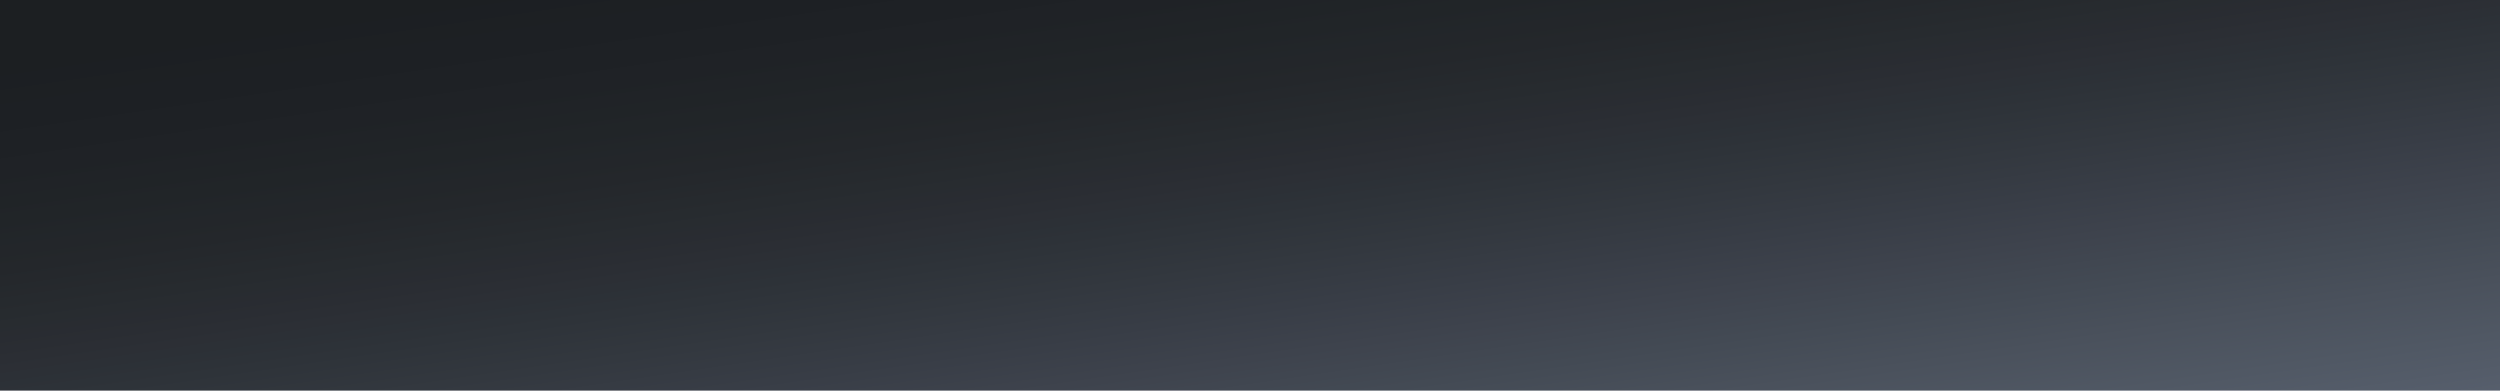<svg width="2560" height="400" viewBox="0 0 2560 400" fill="none" xmlns="http://www.w3.org/2000/svg" xmlns:xlink="http://www.w3.org/1999/xlink">
<rect width="2560" height="400" fill="url(#paint0_linear_12242_858)"/>
<rect width="2560" height="400" fill="url(#pattern0_12242_858)" fill-opacity="0.06" style="mix-blend-mode:luminosity"/>
<defs>
<linearGradient id="paint0_linear_12242_858" x1="0" y1="0" x2="112.649" y2="766.336" gradientUnits="userSpaceOnUse">
<stop stop-color="#1A1D22"/>
<stop offset="0.081" stop-color="#1A1D22"/>
<stop offset="0.155" stop-color="#1B1E24"/>
<stop offset="0.225" stop-color="#1D2026"/>
<stop offset="0.29" stop-color="#1F2328"/>
<stop offset="0.353" stop-color="#22252C"/>
<stop offset="0.412" stop-color="#252930"/>
<stop offset="0.471" stop-color="#292D35"/>
<stop offset="0.529" stop-color="#2D323A"/>
<stop offset="0.588" stop-color="#323740"/>
<stop offset="0.647" stop-color="#373C47"/>
<stop offset="0.71" stop-color="#3D424E"/>
<stop offset="0.775" stop-color="#424955"/>
<stop offset="0.845" stop-color="#49505D"/>
<stop offset="0.919" stop-color="#4F5765"/>
<stop offset="1" stop-color="#565E6E"/>
</linearGradient>
<pattern id="pattern0_12242_858" patternUnits="userSpaceOnUse" patternTransform="matrix(1135.02 0 0 2421.23 0 0)" preserveAspectRatio="none" viewBox="0 0 938.035 2001.02" width="1" height="1">
<use xlink:href="#pattern0_12242_858_inner" transform="translate(-938.035 0)"/>
<g id="pattern0_12242_858_inner">
<path d="M267 685.27C263.02 684.38 259.05 683.44 255.05 682.62C239.88 679.48 224.7 676.38 209.52 673.25C205.74 672.47 201.98 671.61 198.18 670.93C196.97 670.72 196.55 670.17 196.2 669.1C186.95 641.15 177.66 613.22 168.37 585.28C148.48 525.43 128.58 465.58 108.7 405.72C108.44 404.95 108.31 404.14 108.12 403.35L108.08 403.38C131.89 408.28 155.7 413.18 179.5 418.08C185.24 435.31 190.96 452.55 196.71 469.78C198.66 475.61 200.68 481.42 202.67 487.24C204.41 492.67 206.11 498.11 207.91 503.53C227.83 563.51 247.78 623.47 267.7 683.45C267.9 684.04 267.98 684.67 268.12 685.28H266.97L267 685.27Z" fill="#10171F"/>
<path d="M421.84 146.22C423.9 152.14 425.99 158.06 428.01 163.99C433.7 180.75 439.35 197.52 445.01 214.29C445.28 214.85 445.54 215.42 445.81 215.98H445.79C445.92 216.38 446.05 216.76 446.18 217.15C446.31 217.53 446.44 217.91 446.57 218.3C446.7 218.67 446.83 219.06 446.96 219.45C447.09 219.82 447.22 220.21 447.35 220.6V220.58C447.47 220.9 447.59 221.23 447.72 221.55C447.85 221.93 447.98 222.31 448.1 222.7C448.23 223.07 448.36 223.46 448.49 223.85V223.83C448.61 224.22 448.74 224.6 448.87 224.99V224.97C449.01 225.46 449.15 225.96 449.29 226.45C450.68 230.44 452.1 234.42 453.44 238.42C458.3 252.95 463.12 267.49 468.02 282C468.26 282.7 469 283.59 469.65 283.73C483.34 286.62 497.04 289.4 510.74 292.22C520.04 294.13 529.33 296.07 538.63 298C539 298.14 539.37 298.27 539.74 298.41C538.93 299.39 538.16 300.39 537.32 301.34C532.89 306.33 528.42 311.29 523.99 316.28C516.18 325.07 508.38 333.86 500.6 342.67C497.58 346.09 494.63 349.58 491.65 353.03C497.05 369.33 502.46 385.62 507.84 401.92C509.98 408.38 512.06 414.86 514.17 421.34C513.75 421.51 513.29 421.88 512.91 421.81C510.24 421.32 507.59 420.72 504.93 420.18C490.33 417.19 475.73 414.2 461.13 411.23C455.01 409.98 448.88 408.76 442.75 407.52C442.68 407.21 442.64 406.9 442.54 406.6C436.18 387.46 429.82 368.32 423.46 349.18C422.29 345.66 421.11 342.15 419.86 338.4C419.22 339.09 418.78 339.54 418.37 340C408.6 350.98 398.83 361.95 389.08 372.95C383.39 379.37 377.73 385.82 372.06 392.26C371.69 392.39 371.32 392.52 370.95 392.64C370.81 391.92 370.75 391.16 370.52 390.47C363.28 368.66 356.03 346.85 348.78 325.04C348.64 324.61 348.43 324.2 348.19 323.66C332.02 341.86 315.99 359.9 299.78 378.14C294.62 362.62 289.59 347.51 284.58 332.39C282.01 324.63 279.49 316.85 276.94 309.07C277.09 308.73 277.16 308.32 277.4 308.06C280.77 304.27 284.16 300.5 287.55 296.72C291.07 292.8 294.6 288.9 298.09 284.97C302.76 279.71 307.41 274.43 312.06 269.15C315.71 265.02 319.33 260.86 323.02 256.76C323.71 255.99 324.65 255.43 325.47 254.78C333.03 277.54 340.6 300.31 348.23 323.29C348.81 322.79 349.21 322.51 349.53 322.15C353.76 317.41 357.99 312.67 362.21 307.91C371.07 297.93 379.92 287.95 388.77 277.96C391.42 274.96 394.02 271.93 396.65 268.91C396.55 268.37 396.52 267.8 396.35 267.28C393.04 257.28 389.7 247.3 386.39 237.3C382.24 224.78 378.11 212.25 373.97 199.72C374.27 199.25 374.51 198.73 374.87 198.32C378.24 194.53 381.65 190.79 385.01 186.99C391.51 179.64 397.98 172.25 404.48 164.89C409.51 159.19 414.56 153.51 419.64 147.86C420.25 147.18 421.12 146.75 421.87 146.2L421.84 146.22Z" fill="#FEC200"/>
<path d="M276.91 309.08C279.45 316.85 281.98 324.63 284.55 332.4C289.56 347.52 294.59 362.63 299.75 378.15C315.96 359.91 331.99 341.87 348.16 323.67C348.39 324.21 348.6 324.62 348.75 325.05C356.01 346.86 363.26 368.67 370.49 390.48C370.72 391.17 370.78 391.93 370.92 392.65L370.89 392.68C370.51 392.66 370.12 392.69 369.76 392.62C354.08 389.4 338.41 386.15 322.74 382.94C315.28 381.41 307.8 379.94 300.33 378.45C300.23 378.38 300.14 378.32 300.04 378.25C300.01 378.41 299.99 378.57 299.96 378.74C304.82 393.43 309.67 408.13 314.55 422.81C317.27 431 320.05 439.16 322.8 447.34C322.87 447.64 322.92 447.96 323.02 448.25C327.84 462.77 332.64 477.29 337.48 491.8C340.29 500.22 343.14 508.63 345.98 517.04C346.11 517.53 346.21 518.03 346.37 518.5C350.55 531.09 354.72 543.69 358.92 556.27C362.23 566.2 365.57 576.12 368.9 586.04C366.31 585.61 363.69 585.28 361.12 584.75C340.34 580.49 319.57 576.17 298.78 571.94C297.47 571.67 297.06 571.07 296.68 569.95C285.02 534.78 273.33 499.63 261.64 464.47C258.14 453.94 254.63 443.41 251.12 432.87C250.99 432.38 250.89 431.89 250.73 431.41C247.36 421.22 244 411.03 240.6 400.86C236.46 388.47 232.3 376.08 228.15 363.69C228.09 363.55 228.03 363.41 227.96 363.28C227.92 363.1 227.89 362.91 227.83 362.73C220.25 339.9 212.66 317.07 205.08 294.24C205.2 294.2 205.31 294.14 205.43 294.09C205.8 294.2 206.16 294.33 206.53 294.41C225.92 298.39 245.31 302.36 264.69 306.36C268.78 307.2 272.84 308.18 276.91 309.09V309.08ZM319.81 450.93C319.62 450.19 319.47 449.45 319.23 448.73C311.63 425.85 304.02 402.97 296.41 380.08C295.35 376.9 295.19 376.78 291.45 376.72C291.6 377.28 291.73 377.81 291.9 378.33C297.19 394.22 302.48 410.11 307.78 426C310.87 435.27 313.98 444.53 317.09 453.79C317.17 454.09 317.22 454.41 317.32 454.7C323.69 473.86 330.05 493.02 336.42 512.18C337.54 515.55 337.87 515.79 341.45 515.76C341.31 515.26 341.18 514.78 341.02 514.3C336.39 500.39 331.77 486.47 327.12 472.56C324.71 465.34 322.25 458.14 319.81 450.93ZM314.09 457.25C313.96 456.76 313.84 456.27 313.68 455.79C305.2 430.22 296.66 404.67 288.31 379.05C287.41 376.27 286.1 374.92 283.32 374.82C283.27 374.82 283.22 374.89 283.05 375.01C283.18 375.48 283.28 376.02 283.46 376.53C289.5 394.7 295.54 412.88 301.59 431.05C304.83 440.79 308.11 450.52 311.37 460.26C311.43 460.5 311.47 460.75 311.54 460.99C317.09 477.73 322.65 494.47 328.2 511.21C329.04 513.73 330.12 514.34 333.02 513.92C329.65 503.8 326.3 493.68 322.93 483.57C320 474.79 317.03 466.02 314.08 457.25H314.09ZM308.39 463.67C308.25 463.18 308.13 462.69 307.97 462.21C298.48 433.61 289 405 279.51 376.4C278.55 373.51 278.01 373.17 274.62 373.32C274.71 373.63 274.79 373.93 274.88 374.22C282.38 396.8 289.86 419.38 297.38 441.95C300.14 450.26 302.96 458.55 305.75 466.85C305.9 467.4 306.02 467.96 306.2 468.49C310.61 481.8 315.11 495.09 319.36 508.45C320.19 511.07 321.43 512.43 324.12 512.47C324.24 512.47 324.35 512.42 324.59 512.37C324.41 511.77 324.25 511.19 324.06 510.61C322.49 505.85 320.92 501.09 319.33 496.33C315.69 485.44 312.04 474.56 308.39 463.67ZM302.69 470.11C302.55 469.62 302.43 469.13 302.27 468.65C296.05 449.92 289.83 431.19 283.62 412.46C279.34 399.57 275.05 386.69 270.82 373.79C270.41 372.54 269.81 371.86 268.52 371.73C267.78 371.66 267.05 371.49 266.14 371.33C266.37 372.15 266.53 372.81 266.74 373.45C274.81 397.71 282.88 421.97 290.96 446.23C293.97 455.26 297.01 464.28 300.03 473.3C300.18 473.85 300.32 474.4 300.5 474.94C304.08 485.72 307.66 496.5 311.25 507.28C312.27 510.36 312.81 510.71 316.18 510.53C315.95 509.8 315.73 509.07 315.5 508.36C311.23 495.61 306.97 482.86 302.7 470.11H302.69ZM297 476.55C296.88 476.12 296.78 475.69 296.64 475.27C285.3 441.15 273.97 407.03 262.63 372.91C261.65 369.96 261.01 369.57 257.79 369.92C257.88 370.23 257.96 370.53 258.06 370.83C264.79 391.12 271.52 411.4 278.27 431.69C283.57 447.63 288.9 463.57 294.21 479.51C296.99 487.95 299.89 496.35 302.49 504.84C303.3 507.5 304.49 509.04 307.33 509C307.44 509 307.56 508.93 307.82 508.84C304.21 498.07 300.6 487.31 297 476.55ZM288.57 486.1C290.53 492.07 292.49 498.04 294.45 504.01C295.39 506.87 296.08 507.31 299.38 507.04C296.68 499.01 293.99 491.01 291.3 483.01C291.14 482.46 290.98 481.91 290.8 481.37C278.7 444.96 266.56 408.56 254.58 372.11C253.71 369.45 252.58 367.94 249.77 367.92C249.66 367.92 249.55 368 249.35 368.07C249.47 368.48 249.57 368.89 249.71 369.3C258.98 397.23 268.24 425.16 277.52 453.08C281.18 464.09 284.88 475.09 288.57 486.1ZM282.85 492.51C283.82 495.53 285 498.49 285.7 501.57C286.32 504.31 287.81 505.52 290.5 505.51C290.61 505.51 290.72 505.43 290.96 505.33C289.17 500 287.37 494.66 285.58 489.33C285.41 488.79 285.24 488.24 285.06 487.7C271.94 448.22 258.82 408.73 245.7 369.25C244.83 366.64 243.88 366.08 240.96 366.49C241.07 366.86 241.16 367.23 241.28 367.58C251.19 397.43 261.1 427.29 271.03 457.14C274.95 468.94 278.91 480.72 282.85 492.51ZM277.14 498.94C278.24 503.26 278.99 503.92 282.49 503.53C281.61 500.94 280.74 498.36 279.87 495.79C279.75 495.36 279.65 494.93 279.51 494.51C265.48 452.31 251.45 410.1 237.42 367.9C236.41 364.85 236.09 364.65 232.46 364.58C232.61 365.08 232.75 365.56 232.91 366.03C243.71 398.55 254.51 431.06 265.32 463.58C269.24 475.37 273.2 487.15 277.14 498.94Z" fill="#121920"/>
<path d="M276.91 309.08C272.84 308.17 268.78 307.19 264.69 306.35C245.31 302.35 225.92 298.38 206.53 294.4C206.16 294.32 205.8 294.19 205.43 294.08C205.66 293.57 205.78 292.98 206.14 292.58C210.2 287.96 214.3 283.37 218.38 278.78C223.43 273.09 228.47 267.39 233.54 261.72C239.2 255.38 244.91 249.09 250.56 242.74C251.6 241.57 252.45 240.23 253.38 238.97C253.91 238.61 254.55 238.34 254.96 237.87C279.25 210.56 303.52 183.23 327.8 155.91C334.85 147.97 341.91 140.04 348.93 132.09C349.35 131.61 349.53 130.91 349.81 130.32C351.12 130.46 352.46 130.5 353.75 130.76C358.52 131.71 363.26 132.74 368.02 133.72C381 136.39 393.98 139.07 406.97 141.71C411.73 142.68 416.51 143.52 421.28 144.42C421.46 145.03 421.63 145.64 421.81 146.25C421.06 146.8 420.18 147.23 419.58 147.91C414.5 153.56 409.45 159.25 404.42 164.94C397.92 172.3 391.46 179.68 384.95 187.04C381.59 190.84 378.18 194.58 374.81 198.37C374.45 198.78 374.21 199.3 373.91 199.77C373.44 200.16 372.91 200.5 372.51 200.96C357.11 218.28 341.71 235.6 326.33 252.93C325.97 253.34 325.73 253.86 325.43 254.32V254.81C324.59 255.46 323.66 256.02 322.97 256.79C319.28 260.89 315.66 265.05 312.01 269.18C307.36 274.45 302.71 279.74 298.04 285C294.54 288.93 291.01 292.84 287.5 296.75C284.11 300.52 280.72 304.3 277.35 308.09C277.12 308.35 277.04 308.76 276.89 309.1L276.91 309.08ZM311.64 213.52C311.36 213.77 311.06 214.01 310.81 214.29C303.3 222.75 295.79 231.21 288.29 239.66C286.63 241.53 284.97 243.4 283.31 245.27C285.98 246.66 287.77 246.15 289.53 243.94C292.45 240.27 295.73 236.88 298.84 233.35C303.54 228.01 308.23 222.66 312.93 217.32C313.33 216.92 313.76 216.54 314.14 216.12C320.55 208.91 326.96 201.69 333.37 194.47C334.11 193.63 334.85 192.79 335.96 191.53C333.99 191.53 331.83 190.89 331.14 191.63C324.5 198.8 318.1 206.19 311.64 213.52ZM314.33 221.67C306.8 230.09 299.27 238.5 291.67 247C295.31 248.41 295.58 248.32 297.76 245.82C300.44 242.75 303.18 239.74 305.86 236.67C309.13 232.94 312.38 229.19 315.63 225.45C315.91 225.2 316.22 224.97 316.47 224.68C325.39 214.66 334.3 204.63 343.21 194.6C343.49 194.28 343.71 193.92 344.05 193.45C343.34 193.3 342.78 193.26 342.28 193.07C340.72 192.48 339.61 192.82 338.54 194.2C336.95 196.26 335.11 198.12 333.39 200.08C327.04 207.27 320.68 214.47 314.33 221.66V221.67ZM308.95 205.37C308.63 205.67 308.28 205.95 307.99 206.28C299.03 216.35 290.08 226.42 281.13 236.49C279.07 238.81 277.01 241.13 274.93 243.48C277.72 244.84 278.73 244.8 279.98 243.39C286.99 235.5 294 227.63 300.99 219.72C304.1 216.2 307.16 212.63 310.24 209.09C315.54 203.19 320.85 197.29 326.14 191.38C326.51 190.97 326.82 190.51 327.25 189.96C326.08 189.74 325.1 189.5 324.11 189.41C323.63 189.37 322.94 189.47 322.66 189.79C318.06 194.95 313.51 200.16 308.95 205.36V205.37ZM317.03 229.89C311.4 236.14 305.78 242.39 300.08 248.72C302.56 249.66 304.6 249.247 306.2 247.48C307.69 245.83 309.18 244.19 310.64 242.51C313.21 239.55 315.76 236.56 318.32 233.58C318.74 233.2 319.2 232.85 319.57 232.43C329.76 220.97 339.95 209.5 350.13 198.04C350.91 197.16 351.67 196.27 352.49 195.33C349.977 194.477 347.887 194.983 346.22 196.85C342.08 201.51 337.93 206.16 333.8 210.84C328.2 217.18 322.62 223.54 317.03 229.89ZM307.55 200.93C311.28 196.81 315.01 192.69 319.12 188.15C317.04 188.29 315.53 186.59 314.04 188.25C311.4 191.17 308.85 194.16 306.26 197.13C305.98 197.39 305.68 197.63 305.43 197.91C293.89 210.9 282.35 223.89 270.82 236.88C269.37 238.52 267.92 240.17 266.47 241.81C269.17 243.23 270.89 242.58 272.72 240.46C279.56 232.49 286.62 224.72 293.58 216.85C298.26 211.56 302.9 206.24 307.56 200.93H307.55ZM319.74 238.15C316.01 242.22 312.28 246.3 308.55 250.37C308.64 250.62 308.74 250.87 308.83 251.12C310.29 251.02 312.29 251.48 313.11 250.71C315.98 247.97 318.45 244.8 321.07 241.79C321.48 241.39 321.91 241.02 322.28 240.6C334.87 226.44 347.46 212.28 360.03 198.11C360.33 197.77 360.55 197.35 360.9 196.85C360.21 196.76 359.73 196.8 359.35 196.62C357.53 195.82 356.42 196.54 355.17 197.96C345.65 208.81 336.02 219.56 326.44 230.36C324.17 232.92 321.98 235.55 319.75 238.15H319.74ZM303.56 189C303.11 189.45 302.63 189.87 302.21 190.34C290.45 203.55 278.69 216.77 266.94 229.99C263.99 233.31 261.06 236.64 258.09 240C261.03 241.5 261.78 241.39 263.6 239.35C272.22 229.65 280.86 219.96 289.48 210.25C294.63 204.45 299.74 198.61 304.86 192.78C306.7 190.75 308.55 188.72 310.25 186.84C306.95 184.69 305.08 186.41 303.55 188.99L303.56 189ZM323.73 249.83C324.16 249.47 324.63 249.15 325 248.74C336.07 236.3 347.13 223.84 358.19 211.39C361.9 207.22 365.6 203.03 369.34 198.81C366.813 197.937 364.747 198.41 363.14 200.23C353.22 211.4 343.28 222.56 333.38 233.74C329.72 237.88 326.11 242.06 322.48 246.23C320.64 248.2 318.79 250.16 316.95 252.13C317.01 252.35 317.07 252.58 317.12 252.8C318.55 252.8 320.13 253.18 321.36 252.68C322.37 252.27 322.95 250.82 323.72 249.83H323.73Z" fill="#FDCE33"/>
<path d="M253.39 238.95C252.45 240.21 251.61 241.55 250.57 242.72C244.92 249.07 239.21 255.37 233.55 261.7C228.48 267.37 223.44 273.07 218.39 278.76C214.3 283.36 210.21 287.95 206.15 292.56C205.8 292.96 205.68 293.56 205.44 294.06C205.33 294.12 205.21 294.17 205.09 294.21C204.81 294.46 204.5 294.68 204.26 294.96C193.33 307.26 182.4 319.55 171.49 331.86C166.53 337.46 161.61 343.11 156.67 348.73C155.58 349.87 154.46 350.98 153.41 352.15C148.95 357.11 144.51 362.08 140.08 367.07C133.29 374.71 126.5 382.36 119.74 390.03C115.84 394.45 111.98 398.92 108.11 403.36L108.15 403.33L107.96 403.35L107.8 403.25C102.37 386.87 96.93 370.49 91.51 354.1C89.37 347.62 87.29 341.12 85.18 334.63C85.37 334.12 85.44 333.49 85.78 333.1C89.26 329.17 92.8 325.29 96.31 321.37C99.52 317.79 102.72 314.2 105.91 310.6C110.43 305.48 114.91 300.32 119.44 295.21C123.01 291.19 126.67 287.24 130.23 283.21C131.34 281.96 132.27 280.55 133.29 279.21L133.37 279.14C133.74 278.81 134.15 278.51 134.47 278.14C146.81 264.27 159.14 250.41 171.46 236.52C174.95 232.58 178.37 228.58 181.83 224.61C182.13 224.4 182.48 224.24 182.71 223.98C185.08 221.35 187.43 218.69 189.8 216.06C193.26 212.2 196.75 208.35 200.2 204.47C205.08 198.99 209.94 193.49 214.8 187.99C217.27 185.19 219.67 182.33 222.17 179.56C224.96 176.46 227.83 173.43 230.67 170.37C236.55 188.03 242.44 205.69 248.32 223.35C250.04 228.53 251.72 233.73 253.42 238.92L253.39 238.95ZM171.48 287.17C171.07 287.57 170.64 287.95 170.27 288.37C162.74 296.84 155.22 305.31 147.7 313.79C145.4 316.39 145.41 316.41 147.33 320.26C147.78 319.56 148.05 318.98 148.45 318.52C151.69 314.84 154.96 311.2 158.21 307.52C163.94 301.04 169.65 294.54 175.36 288.05C175.85 287.56 176.36 287.09 176.82 286.57C182.39 280.3 187.95 274.03 193.52 267.76C195.75 265.25 195.79 264.77 193.92 261.75C192.3 263.57 190.69 265.36 189.1 267.16C183.22 273.83 177.35 280.5 171.47 287.16L171.48 287.17ZM167 286.25C167.49 285.75 168 285.28 168.47 284.76C176 276.3 183.53 267.83 191.05 259.36C192.97 257.2 193 256.19 191.17 253.64C188.03 257.17 184.9 260.68 181.78 264.21C175.55 271.26 169.32 278.33 163.1 285.39C162.66 285.84 162.2 286.28 161.78 286.75C156.21 293.01 150.64 299.28 145.07 305.53C143.497 307.29 143.273 309.35 144.4 311.71C144.78 311.35 145.15 311.04 145.47 310.68C148.55 307.22 151.64 303.76 154.7 300.28C158.81 295.61 162.9 290.93 167 286.26V286.25ZM179.93 288.87C179.49 289.32 179.02 289.76 178.6 290.23C169.22 300.77 159.86 311.32 150.48 321.86C148.08 324.56 148.06 324.55 150.06 328.45C150.36 327.9 150.5 327.46 150.78 327.14C157.9 319.1 165.05 311.08 172.16 303.04C176.07 298.62 179.94 294.16 183.83 289.72C187.79 285.33 191.62 280.81 195.76 276.59C197.74 274.57 198.5 272.71 197.06 270.19C197.01 270.1 196.89 270.05 196.62 269.85C191.06 276.18 185.49 282.52 179.92 288.87H179.93ZM154.64 283.72C150.6 288.21 146.68 292.8 142.48 297.13C140.63 299.04 139.99 300.75 141.34 303.07C141.42 303.21 141.5 303.35 141.72 303.72C147.39 297.27 152.95 290.94 158.52 284.6C158.92 284.2 159.35 283.82 159.73 283.39C169.24 272.69 178.74 261.99 188.24 251.29C190.32 248.95 190.35 248.54 188.49 245.36C188.09 245.84 187.75 246.29 187.38 246.71C180.62 254.32 173.85 261.92 167.1 269.54C162.93 274.25 158.8 279 154.65 283.73L154.64 283.72ZM146.25 281.9C143.95 284.43 141.65 286.96 139.36 289.5C137.27 291.82 137.24 292.52 139.16 295.41C142.85 291.17 146.5 286.98 150.16 282.78C150.82 282.1 151.5 281.43 152.13 280.72C163.24 268.23 174.34 255.73 185.44 243.23C187.65 240.74 187.67 240.46 185.85 237.26C185.45 237.69 185.04 238.09 184.67 238.51C178.63 245.3 172.58 252.09 166.56 258.89C159.78 266.55 153.02 274.23 146.26 281.89L146.25 281.9ZM188.33 290.63C188.01 290.94 187.67 291.22 187.38 291.55C175.89 304.48 164.4 317.41 152.92 330.35C150.79 332.75 150.79 333.02 152.61 336.17C153.06 335.7 153.51 335.26 153.93 334.79C162.47 325.19 171.01 315.59 179.52 305.98C183.78 301.18 187.99 296.34 192.22 291.51C194.94 288.51 197.68 285.52 200.37 282.48C200.63 282.18 200.75 281.58 200.66 281.18C200.41 280.13 200 279.12 199.55 277.8C195.66 282.25 192 286.44 188.34 290.63H188.33ZM137.78 280.26C134.53 283.29 134.44 283.67 136.34 287.33C138.15 285.23 139.91 283.18 141.67 281.14C142.03 280.78 142.41 280.44 142.74 280.07C156.13 265.01 169.51 249.94 182.89 234.87C184.85 232.66 184.88 231.78 183.05 229.18C182.57 229.71 182.1 230.21 181.64 230.73C170.91 242.8 160.18 254.86 149.47 266.95C145.55 271.37 141.68 275.83 137.78 280.27V280.26ZM200.66 293.26C203.89 290.19 204 289.66 202.07 286.16C200.27 288.26 198.5 290.32 196.73 292.38C195.86 293.3 194.96 294.21 194.12 295.16C181.28 309.6 168.45 324.06 155.61 338.5C153.53 340.84 153.48 341.54 155.37 344.36C163.87 334.8 172.36 325.26 180.84 315.7C187.46 308.23 194.06 300.75 200.66 293.27V293.26Z" fill="#FDC201"/>
<path d="M345.99 517.03C343.16 508.62 340.3 500.21 337.49 491.79C332.65 477.28 327.85 462.76 323.03 448.24C322.93 447.94 322.88 447.63 322.81 447.33C323.22 446.93 323.65 446.56 324.03 446.13C332.23 436.91 340.44 427.69 348.62 418.46C356.13 409.99 363.61 401.49 371.11 393.01C371.42 393.01 371.74 393.01 372.05 393C372.48 393.12 372.9 393.27 373.33 393.36C387.57 396.29 401.8 399.23 416.04 402.14C424.93 403.96 433.83 405.73 442.72 407.52C448.85 408.75 454.98 409.98 461.1 411.23C475.7 414.21 490.3 417.2 504.9 420.18C507.56 420.72 510.21 421.32 512.88 421.81C513.26 421.88 513.71 421.51 514.14 421.34C514.31 421.71 514.47 422.09 514.64 422.46C514.64 422.69 514.65 422.91 514.66 423.14C514 423.6 513.22 423.96 512.7 424.54C509.21 428.47 505.78 432.45 502.31 436.39C497.32 442.04 492.32 447.67 487.3 453.3C480.22 461.24 473.14 469.17 466.05 477.11C464.81 476.84 463.58 476.55 462.33 476.3C443.4 472.4 424.47 468.49 405.54 464.62C401.89 463.87 398.21 463.26 394.54 462.59C394.07 463.01 393.54 463.38 393.12 463.85C390.12 467.2 387.16 470.59 384.16 473.94C379.51 479.13 374.82 484.29 370.18 489.49C364.19 496.2 358.23 502.93 352.27 509.68C350.14 512.1 348.08 514.58 345.98 517.03H345.99Z" fill="#FECE33"/>
<path d="M421.31 144.39C416.54 143.49 411.75 142.64 407 141.68C394.01 139.04 381.03 136.36 368.05 133.69C363.29 132.71 358.54 131.68 353.78 130.73C352.49 130.47 351.15 130.43 349.84 130.29C346.24 119.78 342.63 109.28 339.05 98.76C328.09 66.54 317.15 34.31 306.21 2.08C306.15 1.9 306.1 1.72 305.96 1.24C309.35 1.92 312.58 2.56 315.8 3.22C332.79 6.72 349.78 10.23 366.77 13.72C370.06 14.4 373.34 15.07 376.64 15.67C377.85 15.89 378.22 16.65 378.57 17.68C388.24 46.38 397.95 75.07 407.64 103.77C412.21 117.3 416.76 130.84 421.32 144.38L421.31 144.39Z" fill="#FEC200"/>
<path d="M445.47 214.18C452.46 206.26 459.44 198.34 466.46 190.44C475.25 180.54 484.07 170.67 492.83 160.75C493.68 159.78 494.41 159.63 495.62 159.88C518.26 164.57 540.91 169.2 563.56 173.86C564.27 174.01 564.93 174.36 565.62 174.61C561.94 178.63 558.22 182.61 554.6 186.69C548.07 194.03 541.63 201.44 535.11 208.79C530.48 214.01 525.76 219.15 521.13 224.36C519.75 225.91 518.51 227.6 517.2 229.22C516.36 228.96 515.54 228.64 514.68 228.46C491.71 223.73 468.73 219.01 445.76 214.28C445.67 214.23 445.57 214.2 445.47 214.19V214.18Z" fill="#FECE33"/>
<path d="M133.27 279.24C132.26 280.58 131.32 281.98 130.21 283.24C126.65 287.27 122.99 291.22 119.42 295.24C114.89 300.35 110.41 305.51 105.89 310.63C102.71 314.24 99.5 317.82 96.29 321.4C92.78 325.31 89.25 329.2 85.76 333.13C85.42 333.51 85.35 334.14 85.16 334.66C84.4 334.3 83.68 333.76 82.88 333.59C59.74 328.81 36.59 324.07 13.44 319.33C16.26 316.06 19.04 312.77 21.9 309.54C34.82 294.97 47.76 280.42 60.67 265.84C61.49 264.92 62.21 264.67 63.46 264.93C86.59 269.73 109.74 274.47 132.88 279.22C133 279.25 133.13 279.24 133.26 279.25L133.27 279.24Z" fill="#FECE33"/>
<path d="M230.64 170.4C227.8 173.46 224.93 176.49 222.14 179.59C219.64 182.36 217.24 185.22 214.77 188.02C209.92 193.52 205.05 199.02 200.17 204.5C196.72 208.38 193.23 212.22 189.77 216.09C187.4 218.73 185.05 221.38 182.68 224.01C182.44 224.27 182.09 224.43 181.8 224.64C176.77 223.61 171.73 222.58 166.7 221.54C148 217.68 129.29 213.82 110.59 209.96C114.52 205.46 118.41 200.93 122.37 196.46C134.19 183.12 146.04 169.82 157.84 156.47C158.63 155.58 159.37 155.34 160.49 155.58C183.32 160.29 206.15 164.98 228.98 169.69C229.56 169.81 230.09 170.16 230.64 170.4Z" fill="#FECE33"/>
<path d="M13.44 319.32C36.59 324.07 59.74 328.81 82.88 333.58C83.68 333.75 84.4 334.28 85.16 334.65C87.27 341.14 89.35 347.64 91.49 354.12C96.91 370.51 102.35 386.89 107.78 403.27C99.14 401.52 90.49 399.8 81.86 398.03C67.12 395.01 52.39 391.97 37.67 388.89C37.03 388.75 36.17 388.13 35.98 387.54C28.42 365 20.93 342.45 13.44 319.89C13.38 319.72 13.44 319.52 13.44 319.33V319.32Z" fill="#11181F"/>
<path d="M228.16 363.68C232.31 376.07 236.48 388.45 240.61 400.85C244.01 411.03 247.37 421.22 250.74 431.4C250.9 431.88 251 432.37 251.13 432.86C235.43 450.54 219.74 468.22 204.04 485.89C203.62 486.36 203.15 486.78 202.7 487.23C200.71 481.41 198.69 475.6 196.74 469.77C190.99 452.54 185.26 435.31 179.53 418.07C180.19 417.38 180.89 416.72 181.52 416.01C188.4 408.27 195.27 400.52 202.14 392.77C206.65 387.68 211.12 382.56 215.65 377.49C219.79 372.85 224 368.27 228.18 363.67L228.16 363.68Z" fill="#FEC201"/>
<path d="M345.99 517.03C348.08 514.58 350.14 512.1 352.28 509.68C358.23 502.94 364.2 496.21 370.19 489.49C374.83 484.29 379.52 479.13 384.17 473.94C387.17 470.59 390.13 467.21 393.13 463.85C393.55 463.38 394.07 463.01 394.55 462.59C402.2 485.61 409.84 508.63 417.49 531.65C401.97 549.11 386.45 566.58 370.92 584.03C370.3 584.73 369.59 585.36 368.92 586.03C365.59 576.11 362.25 566.19 358.94 556.26C354.74 543.67 350.57 531.08 346.39 518.49C346.23 518.01 346.13 517.51 346 517.03H345.99Z" fill="#FEC200"/>
<path d="M611.76 313.5C616.65 328.14 621.54 342.77 626.42 357.41C629.01 365.18 631.55 372.97 634.17 380.73C634.56 381.88 634.52 382.7 633.67 383.65C618.18 401.04 602.71 418.46 587.24 435.86C586.91 436.23 586.49 436.53 586.11 436.86C581.35 422.54 576.57 408.22 571.82 393.89C568.99 385.35 566.2 376.79 563.4 368.24C564.3 366.98 565.19 365.71 566.09 364.45C567.01 363.29 567.93 362.13 568.85 360.97C569.72 359.94 570.59 358.92 571.46 357.89C572.49 356.75 573.52 355.62 574.56 354.48C575.44 353.46 576.31 352.44 577.19 351.42C578.22 350.28 579.24 349.13 580.27 347.99C581.15 346.98 582.03 345.97 582.91 344.96C583.95 343.93 585 342.9 586.04 341.88C586.91 340.75 587.77 339.62 588.64 338.49C589.65 337.34 590.65 336.19 591.66 335.03C592.57 334.12 593.48 333.2 594.39 332.29C595.42 331.16 596.45 330.02 597.47 328.89C598.35 327.87 599.23 326.84 600.11 325.82C601.13 324.68 602.16 323.54 603.18 322.4C604.06 321.39 604.95 320.37 605.83 319.36C606.85 318.21 607.86 317.07 608.88 315.92C609.84 315.12 610.8 314.32 611.77 313.52L611.76 313.5Z" fill="#FEC201"/>
<path d="M563.4 368.24C566.21 376.79 568.99 385.35 571.82 393.89C576.57 408.22 581.34 422.54 586.11 436.86C582.01 436.09 577.89 435.39 573.8 434.55C554.33 430.56 534.87 426.53 515.4 422.52C515.15 422.47 514.89 422.48 514.64 422.47C514.48 422.1 514.31 421.72 514.14 421.35C512.03 414.88 509.95 408.4 507.81 401.93C502.42 385.63 497.02 369.34 491.62 353.04C507.34 356.26 523.06 359.48 538.79 362.69C546.81 364.33 554.83 365.93 562.85 367.55C563.03 367.78 563.21 368.01 563.39 368.24H563.4Z" fill="#10171F"/>
<path d="M466.05 477.12C473.13 469.19 480.22 461.26 487.3 453.31C492.31 447.68 497.32 442.05 502.31 436.4C505.79 432.46 509.21 428.47 512.7 424.55C513.22 423.96 514 423.61 514.66 423.15C516.61 428.85 518.61 434.53 520.51 440.25C526.02 456.75 531.48 473.27 537.02 489.77C537.51 491.24 537.28 492.18 536.27 493.31C521.02 510.4 505.82 527.54 490.6 544.66C490.11 545.22 489.52 545.69 488.97 546.2C481.33 523.18 473.69 500.15 466.05 477.13V477.12Z" fill="#FEC201"/>
<path d="M466.05 477.12C473.69 500.14 481.33 523.17 488.97 546.19C484.8 545.4 480.62 544.66 476.46 543.81C457.36 539.9 438.26 535.97 419.16 532.04C418.6 531.92 418.05 531.78 417.49 531.65C409.84 508.63 402.2 485.61 394.55 462.59C398.22 463.26 401.9 463.87 405.55 464.62C424.49 468.49 443.41 472.4 462.34 476.3C463.58 476.56 464.82 476.84 466.06 477.11L466.05 477.12Z" fill="#10171F"/>
<path d="M517.2 229.21C518.5 227.59 519.74 225.9 521.13 224.35C525.77 219.14 530.48 214 535.11 208.78C541.63 201.43 548.08 194.02 554.6 186.68C558.22 182.61 561.94 178.63 565.62 174.6C571.51 192.28 577.41 209.95 583.28 227.64C585.1 233.11 586.83 238.6 588.6 244.08C587.71 245.11 586.82 246.14 585.93 247.17C584.92 248.3 583.91 249.43 582.9 250.56C582 251.58 581.11 252.6 580.21 253.63C579.21 254.77 578.21 255.91 577.22 257.04C576.31 258.05 575.41 259.06 574.5 260.07C573.47 261.1 572.44 262.14 571.41 263.17C570.51 264.22 569.61 265.27 568.72 266.33C567.72 267.44 566.71 268.55 565.71 269.66C564.81 270.7 563.91 271.74 563 272.78C561.98 273.9 560.96 275.03 559.94 276.15C559.05 277.18 558.17 278.21 557.28 279.24C556.27 280.37 555.25 281.51 554.24 282.64C553.35 283.66 552.45 284.68 551.56 285.69C550.6 286.71 549.64 287.74 548.68 288.76C547.73 289.89 546.78 291.02 545.83 292.15C544.83 293.18 543.83 294.21 542.83 295.24C541.82 296.01 540.82 296.77 539.81 297.54C535.06 283.26 530.29 268.98 525.55 254.7C522.73 246.21 519.96 237.7 517.17 229.2L517.2 229.21Z" fill="#FEC201"/>
<path d="M110.58 209.96C129.28 213.82 147.99 217.68 166.69 221.54C171.72 222.58 176.76 223.61 181.79 224.64C178.34 228.61 174.92 232.62 171.43 236.55C159.12 250.44 146.78 264.3 134.44 278.17C134.11 278.54 133.71 278.84 133.34 279.17C125.9 256.76 118.47 234.35 111.04 211.93C110.83 211.29 110.73 210.61 110.58 209.95V209.96Z" fill="#11181F"/>
<path d="M585.93 247.17C586.82 246.14 587.71 245.11 588.6 244.08C590.59 249.89 592.61 255.68 594.55 261.5C600.16 278.34 605.74 295.19 611.33 312.04C611.49 312.52 611.62 313.01 611.76 313.5C610.8 314.3 609.84 315.1 608.87 315.9C608.35 314.61 607.82 313.32 607.3 312.03C602.66 298 598.02 283.97 593.39 269.94C590.89 262.35 588.42 254.76 585.93 247.17Z" fill="#E8B105"/>
<path d="M445.81 215.99C445.54 215.43 445.28 214.86 445.01 214.3C445.17 214.26 445.32 214.22 445.48 214.19C445.58 214.21 445.68 214.24 445.77 214.28C445.78 214.85 445.8 215.42 445.81 215.99Z" fill="#F2DD72"/>
<path d="M228.16 363.68C223.98 368.29 219.78 372.87 215.63 377.5C211.1 382.57 206.63 387.69 202.12 392.78C195.25 400.53 188.38 408.28 181.5 416.02C180.87 416.73 180.17 417.39 179.51 418.08C155.7 413.18 131.89 408.28 108.09 403.38C111.97 398.93 115.82 394.47 119.72 390.05C126.48 382.38 133.27 374.74 140.06 367.09C144.49 362.1 148.94 357.13 153.39 352.17C154.44 351 155.56 349.89 156.65 348.75C157.14 348.87 157.63 349 158.13 349.1C176.44 352.85 194.74 356.61 213.05 360.35C218.01 361.36 222.99 362.3 227.96 363.27C228.02 363.41 228.08 363.55 228.15 363.68H228.16Z" fill="#F2DD72"/>
<path d="M445.81 215.99C445.8 215.42 445.78 214.85 445.77 214.28C468.74 219 491.72 223.72 514.69 228.46C515.55 228.64 516.37 228.96 517.21 229.22C520 237.72 522.77 246.23 525.59 254.72C530.33 269.01 535.09 283.28 539.85 297.56C539.44 297.71 539.02 297.86 538.61 298.01C529.31 296.08 520.02 294.14 510.72 292.23C497.02 289.41 483.31 286.63 469.63 283.74C468.98 283.6 468.24 282.71 468 282.01C463.1 267.5 458.28 252.96 453.42 238.43C452.08 234.43 450.65 230.45 449.27 226.46C449.13 225.97 448.99 225.47 448.84 224.98V225C448.72 224.61 448.59 224.23 448.46 223.84V223.86C448.34 223.47 448.21 223.09 448.08 222.7C447.95 222.33 447.82 221.94 447.7 221.55V221.56C447.58 221.24 447.45 220.91 447.33 220.59V220.61C447.2 220.22 447.07 219.84 446.94 219.45V219.46C446.81 219.07 446.68 218.69 446.55 218.3V218.31C446.42 217.92 446.29 217.54 446.16 217.15V217.16C446.03 216.77 445.9 216.39 445.77 216H445.79L445.81 215.99Z" fill="#10171F"/>
<path d="M325.45 254.29C325.75 253.82 325.99 253.3 326.35 252.9C341.73 235.57 357.13 218.24 372.53 200.93C372.93 200.48 373.46 200.14 373.93 199.74C378.07 212.27 382.2 224.8 386.35 237.32C389.66 247.32 393 257.3 396.31 267.3C396.48 267.82 396.52 268.38 396.61 268.93C396.24 268.82 395.88 268.69 395.51 268.61C381.62 265.76 367.74 262.92 353.85 260.08C344.38 258.15 334.92 256.23 325.45 254.3V254.29Z" fill="#11181F"/>
<path d="M442.72 407.52C433.83 405.73 424.93 403.95 416.04 402.14C401.8 399.23 387.56 396.29 373.33 393.36C372.9 393.27 372.47 393.12 372.05 393C372.05 392.76 372.05 392.51 372.04 392.27C377.71 385.83 383.37 379.38 389.06 372.96C398.81 361.97 408.58 350.99 418.35 340.01C418.76 339.54 419.2 339.1 419.84 338.41C421.09 342.16 422.27 345.67 423.44 349.19C429.8 368.33 436.16 387.47 442.52 406.61C442.62 406.91 442.66 407.22 442.73 407.53L442.72 407.52Z" fill="#11181F"/>
<path d="M562.85 367.55C554.83 365.93 546.8 364.33 538.79 362.69C523.07 359.48 507.34 356.26 491.62 353.04C494.6 349.58 497.55 346.1 500.57 342.68C508.35 333.87 516.15 325.08 523.96 316.29C528.39 311.3 532.85 306.34 537.29 301.35C538.13 300.4 538.91 299.4 539.71 298.42C540.09 299.19 540.56 299.93 540.83 300.74C545.83 315.78 550.81 330.82 555.78 345.87C558.16 353.09 560.5 360.33 562.85 367.56V367.55Z" fill="#F2DD72"/>
<path d="M325.45 254.29C334.92 256.22 344.39 258.14 353.85 260.07C367.74 262.91 381.63 265.75 395.51 268.6C395.88 268.68 396.24 268.81 396.61 268.92C393.99 271.94 391.38 274.98 388.73 277.97C379.89 287.96 371.03 297.94 362.17 307.92C357.95 312.67 353.73 317.42 349.49 322.16C349.17 322.52 348.77 322.8 348.19 323.3C340.55 300.31 332.99 277.55 325.43 254.79C325.43 254.63 325.43 254.46 325.44 254.3L325.45 254.29Z" fill="#F2DD72"/>
<path d="M562.85 367.55C560.49 360.32 558.16 353.08 555.78 345.86C550.82 330.81 545.83 315.77 540.83 300.73C540.56 299.92 540.09 299.18 539.71 298.41C539.34 298.27 538.97 298.14 538.6 298C539.01 297.85 539.43 297.7 539.84 297.55C540.85 296.78 541.85 296.02 542.86 295.25C543.46 296.67 544.06 298.1 544.66 299.52C544.82 300.26 544.9 301.02 545.14 301.74C550.15 316.81 555.17 331.89 560.2 346.95C562.15 352.79 564.13 358.61 566.09 364.44C565.19 365.7 564.3 366.97 563.4 368.23C563.22 368 563.04 367.77 562.86 367.54L562.85 367.55Z" fill="#E7B104"/>
<path d="M448.82 224.98C448.96 225.47 449.1 225.97 449.25 226.46C449.11 225.97 448.97 225.47 448.82 224.98Z" fill="#F2DD72"/>
<path d="M372.04 392.26C372.04 392.5 372.04 392.75 372.05 392.99C371.74 392.99 371.42 392.99 371.11 393C371.04 392.89 370.97 392.78 370.9 392.67L370.93 392.64C371.3 392.51 371.67 392.38 372.04 392.26Z" fill="#121920"/>
<path d="M447.68 221.54C447.81 221.93 447.94 222.31 448.06 222.7C447.93 222.31 447.8 221.93 447.68 221.54Z" fill="#F2DD72"/>
<path d="M370.9 392.67C370.97 392.78 371.04 392.89 371.11 393C363.61 401.48 356.13 409.98 348.62 418.45C340.44 427.69 332.23 436.9 324.03 446.12C323.65 446.54 323.22 446.92 322.81 447.32C320.06 439.14 317.29 430.98 314.56 422.79C309.68 408.1 304.83 393.41 299.97 378.72C300.09 378.62 300.21 378.53 300.34 378.43C307.81 379.93 315.28 381.39 322.75 382.92C338.43 386.13 354.1 389.38 369.77 392.6C370.14 392.68 370.53 392.64 370.9 392.66V392.67Z" fill="#FDFDFD"/>
<path d="M227.97 363.27C223 362.3 218.02 361.36 213.06 360.35C194.75 356.61 176.44 352.86 158.14 349.1C157.64 349 157.16 348.87 156.66 348.75C161.6 343.13 166.52 337.48 171.48 331.88C182.39 319.57 193.32 307.28 204.25 294.98C204.5 294.7 204.8 294.48 205.08 294.23C212.66 317.06 220.25 339.89 227.83 362.72C227.89 362.9 227.92 363.09 227.96 363.27H227.97Z" fill="#FEFDFD"/>
<path d="M277.14 498.94C273.2 487.15 269.24 475.37 265.32 463.58C254.51 431.07 243.71 398.55 232.91 366.03C232.75 365.56 232.61 365.08 232.46 364.58C236.09 364.65 236.41 364.85 237.42 367.9C251.45 410.1 265.48 452.31 279.51 494.51C279.65 494.93 279.75 495.37 279.87 495.79C278.96 496.84 278.05 497.89 277.14 498.93V498.94Z" fill="#F8F8F8"/>
<path d="M282.85 492.51C278.91 480.72 274.95 468.94 271.03 457.14C261.1 427.29 251.19 397.44 241.28 367.58C241.16 367.22 241.07 366.86 240.96 366.49C243.88 366.07 244.83 366.64 245.7 369.25C258.82 408.73 271.94 448.22 285.06 487.7C285.24 488.24 285.41 488.79 285.58 489.33C284.67 490.39 283.77 491.45 282.86 492.51H282.85Z" fill="#F8F8F8"/>
<path d="M288.57 486.1C284.89 475.09 281.19 464.09 277.52 453.08C268.24 425.16 258.98 397.23 249.71 369.3C249.58 368.89 249.47 368.48 249.35 368.07C249.55 368 249.66 367.92 249.77 367.92C252.58 367.94 253.7 369.45 254.58 372.11C266.57 408.56 278.7 444.96 290.8 481.37C290.98 481.91 291.13 482.46 291.3 483.01C290.39 484.04 289.48 485.07 288.57 486.1Z" fill="#F8F8F8"/>
<path d="M294.2 479.5C288.89 463.56 283.56 447.62 278.26 431.68C271.51 411.4 264.79 391.11 258.05 370.82C257.95 370.52 257.87 370.22 257.78 369.91C261 369.56 261.64 369.95 262.62 372.9C273.96 407.02 285.3 441.14 296.63 475.26C296.77 475.68 296.87 476.12 296.99 476.54C296.06 477.52 295.13 478.51 294.19 479.49L294.2 479.5Z" fill="#F8F8F8"/>
<path d="M300.03 473.3C297.01 464.28 293.97 455.26 290.96 446.23C282.88 421.97 274.81 397.71 266.74 373.45C266.53 372.81 266.37 372.15 266.14 371.33C267.05 371.49 267.78 371.65 268.52 371.73C269.81 371.86 270.41 372.54 270.82 373.79C275.05 386.69 279.34 399.57 283.62 412.46C289.84 431.19 296.06 449.92 302.27 468.65C302.43 469.13 302.55 469.62 302.69 470.11C301.8 471.17 300.92 472.23 300.03 473.3Z" fill="#F8F8F8"/>
<path d="M305.75 466.84C302.96 458.54 300.14 450.25 297.38 441.94C289.87 419.37 282.38 396.79 274.88 374.21C274.78 373.92 274.71 373.62 274.62 373.31C278.01 373.16 278.55 373.5 279.51 376.39C289 404.99 298.49 433.6 307.97 462.2C308.13 462.68 308.25 463.17 308.39 463.66C307.51 464.72 306.63 465.77 305.75 466.83V466.84Z" fill="#F8F8F8"/>
<path d="M311.37 460.25C308.11 450.51 304.84 440.78 301.59 431.04C295.54 412.87 289.5 394.7 283.46 376.52C283.29 376.01 283.18 375.47 283.05 375C283.22 374.88 283.27 374.81 283.32 374.81C286.1 374.91 287.41 376.26 288.31 379.04C296.65 404.66 305.19 430.21 313.68 455.78C313.84 456.26 313.95 456.75 314.09 457.24C313.18 458.24 312.28 459.24 311.37 460.24V460.25Z" fill="#F8F8F8"/>
<path d="M317.09 453.79C313.99 444.53 310.88 435.27 307.78 426C302.48 410.11 297.19 394.22 291.9 378.33C291.73 377.81 291.6 377.28 291.45 376.72C295.19 376.78 295.35 376.9 296.41 380.08C304.02 402.96 311.63 425.84 319.23 448.73C319.47 449.45 319.62 450.2 319.81 450.93C318.9 451.88 317.99 452.83 317.08 453.78L317.09 453.79Z" fill="#F8F8F8"/>
<path d="M317.09 453.79C318 452.84 318.91 451.89 319.82 450.94C322.26 458.15 324.72 465.35 327.13 472.57C331.78 486.48 336.4 500.39 341.03 514.31C341.19 514.79 341.31 515.28 341.46 515.77C337.88 515.8 337.55 515.56 336.43 512.19C330.06 493.03 323.69 473.87 317.33 454.71C317.23 454.41 317.18 454.1 317.1 453.8L317.09 453.79Z" fill="#F8C932"/>
<path d="M311.37 460.25C312.28 459.25 313.18 458.25 314.09 457.25C317.04 466.02 320 474.79 322.94 483.57C326.32 493.68 329.67 503.79 333.03 513.92C330.13 514.34 329.04 513.72 328.21 511.21C322.65 494.47 317.1 477.73 311.55 460.99C311.47 460.75 311.43 460.5 311.38 460.26L311.37 460.25Z" fill="#F8C932"/>
<path d="M305.75 466.84C306.63 465.78 307.51 464.73 308.39 463.67C312.04 474.56 315.69 485.44 319.33 496.33C320.92 501.09 322.49 505.85 324.06 510.61C324.25 511.19 324.41 511.77 324.59 512.37C324.35 512.42 324.23 512.47 324.12 512.47C321.43 512.43 320.2 511.07 319.36 508.45C315.1 495.09 310.6 481.81 306.2 468.49C306.02 467.95 305.9 467.39 305.75 466.85V466.84Z" fill="#F8C932"/>
<path d="M300.03 473.3C300.92 472.24 301.8 471.18 302.69 470.11C306.96 482.86 311.23 495.61 315.49 508.36C315.73 509.08 315.94 509.8 316.17 510.53C312.8 510.71 312.26 510.35 311.24 507.28C307.66 496.5 304.07 485.72 300.49 474.94C300.31 474.4 300.18 473.84 300.02 473.3H300.03Z" fill="#F8C932"/>
<path d="M294.2 479.5C295.13 478.52 296.06 477.53 297 476.55C300.61 487.31 304.21 498.07 307.82 508.84C307.55 508.93 307.44 509 307.33 509C304.49 509.04 303.3 507.5 302.49 504.84C299.89 496.35 296.99 487.94 294.21 479.51L294.2 479.5Z" fill="#F8C932"/>
<path d="M288.57 486.1C289.48 485.07 290.39 484.04 291.3 483.01C293.99 491.01 296.68 499.01 299.38 507.04C296.09 507.31 295.4 506.87 294.45 504.01C292.49 498.04 290.53 492.07 288.57 486.1Z" fill="#F8C932"/>
<path d="M282.85 492.51C283.76 491.45 284.66 490.39 285.57 489.33C287.36 494.67 289.16 500 290.95 505.34C290.71 505.43 290.6 505.52 290.49 505.52C287.8 505.52 286.32 504.32 285.69 501.58C284.99 498.5 283.81 495.53 282.84 492.52L282.85 492.51Z" fill="#F8C932"/>
<path d="M277.14 498.94C278.05 497.89 278.96 496.84 279.87 495.8C280.74 498.37 281.61 500.94 282.49 503.54C278.99 503.93 278.24 503.27 277.14 498.95V498.94Z" fill="#F8C932"/>
<path d="M299.97 378.73C300 378.57 300.02 378.41 300.05 378.24C300.15 378.31 300.24 378.37 300.34 378.44C300.22 378.54 300.1 378.63 299.98 378.73H299.97Z" fill="#FDFDFD"/>
<path d="M322.49 246.24C326.12 242.08 329.72 237.89 333.39 233.75C343.3 222.57 353.23 211.41 363.15 200.24C364.763 198.427 366.83 197.953 369.35 198.82C365.61 203.04 361.91 207.22 358.2 211.4C347.14 223.85 336.08 236.31 325.01 248.75C324.64 249.16 324.16 249.48 323.74 249.84C323.33 248.64 322.91 247.44 322.5 246.24H322.49Z" fill="#161C20"/>
<path d="M304.87 192.78C299.74 198.6 294.63 204.44 289.49 210.25C280.88 219.96 272.24 229.65 263.61 239.35C261.8 241.39 261.04 241.5 258.1 240C261.07 236.64 264 233.31 266.95 229.99C278.7 216.77 290.46 203.55 302.22 190.34C302.64 189.87 303.12 189.44 303.57 189C304.01 190.26 304.44 191.52 304.88 192.78H304.87Z" fill="#FDFCF8"/>
<path d="M319.74 238.15C321.97 235.55 324.16 232.92 326.43 230.36C336 219.56 345.63 208.81 355.16 197.96C356.41 196.54 357.52 195.82 359.34 196.62C359.73 196.79 360.21 196.75 360.89 196.85C360.55 197.36 360.33 197.77 360.02 198.11C347.44 212.28 334.86 226.44 322.27 240.6C321.89 241.02 321.46 241.4 321.06 241.79C320.62 240.58 320.18 239.36 319.74 238.15Z" fill="#161C20"/>
<path d="M307.55 200.93C302.89 206.24 298.25 211.56 293.57 216.85C286.61 224.72 279.55 232.49 272.71 240.46C270.89 242.58 269.16 243.23 266.46 241.81C267.91 240.16 269.36 238.51 270.81 236.88C282.34 223.89 293.88 210.89 305.42 197.91C305.67 197.63 305.97 197.39 306.25 197.13C306.68 198.4 307.11 199.67 307.54 200.94L307.55 200.93Z" fill="#FDFCF8"/>
<path d="M317.03 229.89C322.62 223.54 328.2 217.18 333.8 210.84C337.93 206.17 342.08 201.51 346.22 196.85C347.88 194.983 349.97 194.477 352.49 195.33C351.68 196.27 350.91 197.16 350.13 198.04C339.95 209.51 329.76 220.97 319.57 232.43C319.2 232.85 318.74 233.2 318.32 233.58C317.89 232.35 317.46 231.12 317.03 229.89Z" fill="#161C20"/>
<path d="M310.24 209.1C307.16 212.65 304.11 216.21 300.99 219.73C294 227.63 286.98 235.51 279.98 243.4C278.73 244.81 277.72 244.84 274.93 243.49C277.02 241.14 279.07 238.82 281.13 236.5C290.08 226.43 299.03 216.36 307.99 206.29C308.28 205.96 308.63 205.68 308.95 205.38C309.38 206.62 309.81 207.86 310.24 209.11V209.1Z" fill="#FDFCF8"/>
<path d="M314.33 221.67C320.68 214.48 327.03 207.28 333.39 200.09C335.12 198.14 336.95 196.27 338.54 194.21C339.61 192.83 340.72 192.49 342.28 193.08C342.78 193.27 343.35 193.31 344.05 193.46C343.71 193.93 343.49 194.3 343.21 194.61C334.3 204.64 325.39 214.67 316.47 224.69C316.22 224.97 315.91 225.2 315.63 225.45C315.2 224.19 314.76 222.93 314.33 221.66V221.67Z" fill="#161C20"/>
<path d="M312.93 217.32C308.24 222.66 303.55 228.02 298.84 233.35C295.73 236.88 292.45 240.26 289.53 243.94C287.77 246.15 285.98 246.66 283.31 245.27C284.97 243.4 286.63 241.53 288.29 239.66C295.8 231.2 303.3 222.74 310.81 214.29C311.06 214.01 311.36 213.78 311.64 213.52C312.07 214.79 312.5 216.05 312.93 217.32Z" fill="#FDFCF8"/>
<path d="M312.93 217.32C312.5 216.05 312.07 214.79 311.64 213.52C318.1 206.19 324.5 198.79 331.14 191.63C331.82 190.89 333.99 191.53 335.96 191.53C334.85 192.8 334.11 193.64 333.37 194.47C326.96 201.69 320.56 208.9 314.14 216.12C313.76 216.54 313.33 216.92 312.93 217.32Z" fill="#161C20"/>
<path d="M314.33 221.67C314.76 222.93 315.2 224.19 315.63 225.46C312.37 229.2 309.13 232.95 305.86 236.68C303.17 239.74 300.44 242.76 297.76 245.83C295.58 248.33 295.31 248.42 291.67 247.01C299.27 238.52 306.8 230.1 314.33 221.68V221.67Z" fill="#FDFCF8"/>
<path d="M310.24 209.1C309.81 207.86 309.38 206.62 308.95 205.37C313.51 200.17 318.06 194.96 322.66 189.8C322.94 189.48 323.63 189.38 324.11 189.42C325.1 189.5 326.08 189.75 327.25 189.97C326.82 190.53 326.5 190.98 326.14 191.39C320.84 197.3 315.54 203.19 310.24 209.1Z" fill="#161C20"/>
<path d="M317.03 229.89C317.46 231.12 317.89 232.35 318.32 233.58C315.76 236.56 313.22 239.55 310.64 242.51C309.18 244.19 307.69 245.83 306.2 247.48C304.607 249.247 302.567 249.66 300.08 248.72C305.77 242.4 311.4 236.14 317.03 229.89Z" fill="#FDFCF8"/>
<path d="M307.55 200.93C307.12 199.66 306.69 198.39 306.26 197.12C308.85 194.16 311.4 191.16 314.04 188.24C315.53 186.59 317.04 188.29 319.12 188.14C315.01 192.68 311.28 196.8 307.55 200.92V200.93Z" fill="#161C20"/>
<path d="M319.74 238.15C320.18 239.36 320.62 240.58 321.06 241.79C318.44 244.8 315.98 247.97 313.11 250.71C312.29 251.49 310.29 251.02 308.83 251.12C308.74 250.87 308.64 250.62 308.55 250.37C312.28 246.3 316.01 242.22 319.74 238.15Z" fill="#FDFCF8"/>
<path d="M304.87 192.78C304.43 191.52 304 190.26 303.56 189C305.09 186.41 306.96 184.69 310.26 186.85C308.55 188.73 306.71 190.76 304.87 192.79V192.78Z" fill="#161C20"/>
<path d="M322.49 246.24C322.9 247.44 323.32 248.64 323.73 249.84C322.96 250.83 322.37 252.28 321.37 252.69C320.14 253.19 318.56 252.81 317.13 252.81C317.07 252.59 317.01 252.36 316.96 252.14C318.8 250.17 320.65 248.21 322.49 246.24Z" fill="#FDFBF6"/>
<path d="M200.66 293.26C194.05 300.74 187.46 308.23 180.84 315.69C172.37 325.25 163.87 334.79 155.37 344.35C153.49 341.53 153.54 340.83 155.61 338.49C168.45 324.05 181.28 309.59 194.12 295.15C194.96 294.2 195.86 293.3 196.73 292.37C198.04 292.66 199.35 292.96 200.66 293.25V293.26Z" fill="#FDFCF8"/>
<path d="M137.78 280.26C141.68 275.82 145.55 271.36 149.47 266.94C160.18 254.86 170.92 242.79 181.64 230.72C182.1 230.2 182.57 229.69 183.05 229.17C184.88 231.77 184.85 232.66 182.89 234.86C169.51 249.93 156.12 264.99 142.74 280.06C142.4 280.44 142.02 280.78 141.67 281.13C140.37 280.84 139.08 280.55 137.78 280.25V280.26Z" fill="#161B1E"/>
<path d="M192.21 291.51C187.98 296.33 183.77 301.18 179.51 305.98C170.99 315.6 162.45 325.19 153.92 334.79C153.5 335.26 153.05 335.7 152.6 336.17C150.78 333.02 150.78 332.75 152.91 330.35C164.39 317.41 175.88 304.48 187.37 291.55C187.66 291.22 188.01 290.94 188.32 290.63C189.61 290.92 190.91 291.22 192.2 291.51H192.21Z" fill="#FDFCF8"/>
<path d="M146.25 281.9C153.02 274.23 159.77 266.55 166.55 258.9C172.57 252.09 178.62 245.31 184.66 238.52C185.04 238.1 185.44 237.7 185.84 237.27C187.66 240.47 187.64 240.75 185.43 243.24C174.33 255.74 163.23 268.24 152.12 280.73C151.49 281.44 150.8 282.1 150.14 282.79C148.84 282.5 147.54 282.2 146.24 281.91L146.25 281.9Z" fill="#161B1E"/>
<path d="M154.64 283.72C158.79 278.99 162.92 274.24 167.09 269.53C173.84 261.91 180.61 254.31 187.37 246.7C187.74 246.28 188.09 245.83 188.48 245.35C190.34 248.54 190.31 248.95 188.23 251.28C178.73 261.98 169.22 272.68 159.72 283.38C159.34 283.8 158.92 284.19 158.51 284.59C157.22 284.3 155.92 284 154.63 283.71L154.64 283.72Z" fill="#161B1E"/>
<path d="M183.83 289.72C179.94 294.16 176.07 298.62 172.16 303.04C165.04 311.08 157.9 319.1 150.78 327.14C150.5 327.46 150.35 327.9 150.06 328.45C148.07 324.55 148.08 324.56 150.48 321.86C159.86 311.32 169.23 300.77 178.6 290.23C179.02 289.76 179.48 289.32 179.93 288.87C181.23 289.15 182.54 289.44 183.84 289.72H183.83Z" fill="#FDFCF8"/>
<path d="M163.1 285.38C169.33 278.32 175.55 271.26 181.78 264.2C184.9 260.67 188.03 257.17 191.17 253.63C193 256.18 192.97 257.19 191.05 259.35C183.52 267.82 176 276.29 168.47 284.75C168.01 285.27 167.49 285.75 167 286.24C165.7 285.95 164.4 285.66 163.1 285.37V285.38Z" fill="#161B1E"/>
<path d="M175.36 288.05C169.64 294.54 163.93 301.04 158.21 307.52C154.97 311.19 151.69 314.84 148.45 318.52C148.04 318.98 147.77 319.56 147.33 320.26C145.41 316.4 145.4 316.39 147.7 313.79C155.21 305.31 162.74 296.84 170.27 288.37C170.65 287.95 171.08 287.57 171.48 287.17C172.77 287.46 174.07 287.76 175.36 288.05Z" fill="#FDFCF8"/>
<path d="M175.36 288.05C174.07 287.76 172.77 287.46 171.48 287.17C177.36 280.5 183.23 273.83 189.11 267.17C190.7 265.37 192.31 263.58 193.93 261.76C195.8 264.78 195.76 265.25 193.53 267.77C187.96 274.04 182.4 280.31 176.83 286.58C176.37 287.1 175.86 287.57 175.37 288.06L175.36 288.05Z" fill="#161B1E"/>
<path d="M163.1 285.38C164.4 285.67 165.7 285.96 167 286.25C162.9 290.92 158.81 295.61 154.7 300.27C151.64 303.75 148.55 307.21 145.47 310.67C145.15 311.03 144.78 311.34 144.4 311.7C143.267 309.333 143.49 307.273 145.07 305.52C150.65 299.26 156.21 293 161.78 286.74C162.2 286.27 162.66 285.83 163.1 285.38Z" fill="#FDFCF8"/>
<path d="M183.83 289.72C182.53 289.44 181.22 289.15 179.92 288.87C185.49 282.53 191.06 276.18 196.62 269.85C196.89 270.05 197.01 270.1 197.06 270.19C198.49 272.71 197.74 274.56 195.76 276.59C191.63 280.81 187.79 285.33 183.83 289.72Z" fill="#161B1E"/>
<path d="M154.64 283.72C155.93 284.01 157.23 284.31 158.52 284.6C152.95 290.93 147.39 297.27 141.72 303.72C141.5 303.35 141.42 303.21 141.34 303.07C139.99 300.75 140.63 299.04 142.48 297.13C146.68 292.8 150.6 288.21 154.64 283.72Z" fill="#FDFCF8"/>
<path d="M146.25 281.9C147.55 282.19 148.85 282.49 150.15 282.78C146.5 286.98 142.84 291.17 139.15 295.41C137.23 292.52 137.26 291.82 139.35 289.5C141.64 286.96 143.95 284.43 146.24 281.9H146.25Z" fill="#FDFBF6"/>
<path d="M192.21 291.51C190.92 291.22 189.62 290.92 188.33 290.63C191.99 286.44 195.65 282.25 199.54 277.8C199.99 279.12 200.39 280.13 200.65 281.18C200.75 281.58 200.63 282.18 200.36 282.48C197.67 285.52 194.94 288.51 192.21 291.51Z" fill="#161C20"/>
<path d="M200.66 293.26C199.35 292.97 198.04 292.67 196.73 292.38C198.5 290.32 200.27 288.26 202.07 286.16C204 289.67 203.88 290.19 200.66 293.26Z" fill="#161C20"/>
<path d="M137.78 280.26C139.08 280.55 140.37 280.84 141.67 281.14C139.91 283.18 138.15 285.23 136.34 287.33C134.44 283.68 134.53 283.3 137.78 280.26Z" fill="#FDFBF6"/>
<path d="M557.29 279.25C558.18 278.22 559.06 277.19 559.95 276.16C560.23 276.79 560.56 277.41 560.77 278.06C562.7 283.81 564.58 289.58 566.53 295.33C567.58 298.43 568.74 301.49 569.85 304.57C570.04 305.37 570.16 306.19 570.42 306.96C572.86 314.31 575.34 321.65 577.76 329.01C579.51 334.31 581.19 339.63 582.9 344.95C582.02 345.96 581.14 346.97 580.26 347.98C578.98 344.34 577.65 340.72 576.42 337.07C572.65 325.82 568.91 314.55 565.16 303.29C562.54 295.28 559.91 287.26 557.29 279.25Z" fill="#E7B104"/>
<path d="M574.5 260.08C575.41 259.07 576.31 258.06 577.22 257.05C577.44 257.56 577.71 258.07 577.89 258.6C581.48 269.42 585.05 280.24 588.66 291.05C590.76 297.34 592.93 303.6 595.08 309.88C595.28 310.61 595.45 311.35 595.68 312.07C597.15 316.66 598.63 321.24 600.11 325.82C599.23 326.84 598.35 327.87 597.47 328.89C597.19 328.27 596.86 327.66 596.64 327.02C594.58 320.88 592.53 314.74 590.49 308.6C588.91 303.79 587.33 298.98 585.75 294.17C582.01 282.81 578.26 271.45 574.51 260.08H574.5Z" fill="#E8B105"/>
<path d="M580.21 253.63C581.11 252.61 582 251.59 582.9 250.56C583.16 251.2 583.46 251.82 583.68 252.47C588.54 267.09 593.38 281.73 598.26 296.35C599.94 301.39 601.73 306.4 603.46 311.43C604.25 314.07 605.03 316.71 605.82 319.35C604.94 320.36 604.05 321.38 603.17 322.39C601.74 318.3 600.31 314.21 598.89 310.12C595.46 299.78 592.01 289.44 588.59 279.09C585.78 270.61 583 262.12 580.21 253.63Z" fill="#E8B105"/>
<path d="M563.01 272.79C563.91 271.75 564.81 270.71 565.72 269.67C565.86 269.95 566.03 270.21 566.13 270.5C568.68 278.15 571.2 285.82 573.77 293.46C575.23 297.78 576.78 302.07 578.3 306.38C579.52 310.3 580.7 314.23 581.96 318.13C584.16 324.92 586.41 331.7 588.64 338.48C587.77 339.61 586.91 340.74 586.04 341.87C585.76 341.17 585.44 340.48 585.2 339.76C581.35 328.22 577.5 316.68 573.66 305.13C573.37 304.23 573.1 303.32 572.8 302.42C569.54 292.54 566.28 282.66 563.02 272.78L563.01 272.79Z" fill="#E8B105"/>
<path d="M545.85 292.17C546.8 291.04 547.75 289.91 548.7 288.78C549.22 290.39 549.71 292.01 550.27 293.61C551.17 296.13 552.11 298.64 553.04 301.15C553.19 301.83 553.27 302.52 553.49 303.18C557.64 315.76 561.83 328.33 565.97 340.91C567.83 346.56 569.63 352.24 571.46 357.9C570.59 358.93 569.72 359.95 568.84 360.98C568.59 360.4 568.31 359.83 568.11 359.24C561.51 339.45 554.93 319.66 548.34 299.86C547.51 297.3 546.68 294.74 545.85 292.17Z" fill="#E7B104"/>
<path d="M568.72 266.34C569.62 265.29 570.52 264.24 571.41 263.18C571.65 263.76 571.93 264.33 572.13 264.93C576.72 278.73 581.31 292.53 585.91 306.33C586.12 306.97 586.51 307.55 586.82 308.17C587.35 310.1 587.82 312.04 588.42 313.94C590.37 320.06 592.38 326.17 594.37 332.29C593.46 333.2 592.55 334.12 591.64 335.03C591.4 334.46 591.11 333.9 590.91 333.31C587.9 324.31 584.91 315.31 581.91 306.31C581.39 304.74 580.87 303.18 580.35 301.61C576.47 289.86 572.59 278.1 568.71 266.35L568.72 266.34Z" fill="#E7B104"/>
<path d="M551.57 285.71C552.46 284.69 553.36 283.67 554.25 282.66C554.53 283.29 554.85 283.91 555.07 284.56C556.48 288.75 557.84 292.96 559.27 297.14C559.94 299.1 560.73 301.02 561.46 302.96C561.61 303.7 561.7 304.46 561.93 305.17C565.14 314.86 568.4 324.54 571.6 334.24C573.49 339.96 575.31 345.69 577.16 351.42C576.28 352.44 575.41 353.46 574.53 354.48C574.25 353.78 573.93 353.09 573.69 352.37C568.05 335.47 562.42 318.57 556.78 301.68C555.03 296.36 553.29 291.03 551.54 285.71H551.57Z" fill="#E7B104"/>
<path d="M548.34 299.85C554.93 319.64 561.52 339.44 568.11 359.23C568.31 359.83 568.6 360.39 568.84 360.97C567.92 362.13 567 363.29 566.08 364.45C564.11 358.62 562.13 352.79 560.19 346.96C555.16 331.89 550.14 316.82 545.13 301.75C544.89 301.04 544.81 300.27 544.65 299.53C545.88 299.64 547.1 299.74 548.33 299.85H548.34Z" fill="#F2DC70"/>
<path d="M556.81 301.68C562.44 318.58 568.08 335.48 573.72 352.37C573.96 353.09 574.27 353.78 574.56 354.48C573.53 355.62 572.5 356.75 571.47 357.89C569.64 352.22 567.85 346.55 565.98 340.9C561.83 328.32 557.65 315.75 553.5 303.17C553.28 302.52 553.2 301.82 553.05 301.14C554.31 301.32 555.57 301.5 556.82 301.68H556.81Z" fill="#F2DC70"/>
<path d="M577.18 351.42C575.33 345.69 573.51 339.95 571.62 334.24C568.42 324.54 565.16 314.86 561.95 305.17C561.71 304.46 561.63 303.69 561.48 302.96C562.71 303.07 563.94 303.18 565.17 303.29C568.92 314.55 572.65 325.82 576.43 337.07C577.66 340.73 578.99 344.35 580.27 347.98C579.24 349.12 578.22 350.27 577.19 351.41L577.18 351.42Z" fill="#F2DC70"/>
<path d="M573.65 305.13C577.5 316.67 581.34 328.22 585.19 339.76C585.43 340.48 585.75 341.17 586.03 341.87C584.99 342.9 583.95 343.93 582.9 344.95C581.19 339.64 579.51 334.31 577.76 329.01C575.34 321.65 572.86 314.31 570.42 306.96C570.16 306.18 570.04 305.36 569.85 304.57C571.12 304.76 572.38 304.95 573.65 305.13Z" fill="#F2DC70"/>
<path d="M581.92 306.3C584.92 315.3 587.91 324.3 590.92 333.3C591.12 333.89 591.4 334.45 591.65 335.02C590.64 336.17 589.64 337.32 588.63 338.48C586.4 331.7 584.15 324.92 581.95 318.13C580.69 314.23 579.51 310.3 578.29 306.38C579.5 306.35 580.71 306.33 581.92 306.3Z" fill="#F2DC70"/>
<path d="M594.38 332.28C592.39 326.17 590.39 320.06 588.43 313.93C587.82 312.03 587.36 310.08 586.83 308.16C588.05 308.3 589.27 308.44 590.49 308.59C592.54 314.73 594.58 320.87 596.64 327.01C596.86 327.65 597.19 328.26 597.47 328.88C596.44 330.01 595.41 331.15 594.39 332.28H594.38Z" fill="#F2DC70"/>
<path d="M598.89 310.12C600.32 314.21 601.74 318.3 603.17 322.39C602.15 323.53 601.12 324.67 600.1 325.81C598.62 321.23 597.14 316.64 595.67 312.06C595.44 311.34 595.27 310.6 595.07 309.87C596.34 309.96 597.61 310.04 598.88 310.13L598.89 310.12Z" fill="#F2DC70"/>
<path d="M605.82 319.35C605.03 316.71 604.25 314.07 603.46 311.43C604.74 311.63 606.02 311.84 607.3 312.04C607.82 313.33 608.35 314.62 608.87 315.91C607.85 317.06 606.84 318.2 605.82 319.35Z" fill="#F2DC70"/>
<path d="M607.3 312.04C606.02 311.84 604.74 311.63 603.46 311.43C601.72 306.41 599.94 301.4 598.26 296.35C593.38 281.73 588.54 267.1 583.68 252.47C583.46 251.82 583.16 251.2 582.9 250.56C583.91 249.43 584.92 248.3 585.93 247.17C588.42 254.76 590.89 262.36 593.39 269.94C598.02 283.97 602.66 298 607.3 312.03V312.04Z" fill="#FDFCF8"/>
<path d="M598.89 310.12C597.62 310.03 596.35 309.95 595.08 309.86C592.94 303.59 590.77 297.32 588.66 291.03C585.05 280.22 581.48 269.39 577.89 258.58C577.71 258.05 577.45 257.55 577.22 257.03C578.22 255.89 579.22 254.75 580.21 253.62C583 262.11 585.78 270.6 588.59 279.08C592.01 289.43 595.45 299.77 598.89 310.11V310.12Z" fill="#FDFCF8"/>
<path d="M590.48 308.59C589.26 308.45 588.04 308.31 586.82 308.16C586.51 307.55 586.12 306.97 585.91 306.32C581.31 292.52 576.73 278.72 572.13 264.92C571.93 264.32 571.65 263.75 571.41 263.17C572.44 262.14 573.47 261.1 574.5 260.07C578.25 271.43 581.99 282.79 585.74 294.15C587.32 298.96 588.9 303.77 590.48 308.58V308.59Z" fill="#FDFBF6"/>
<path d="M581.92 306.3C580.71 306.33 579.5 306.35 578.29 306.38C576.78 302.08 575.22 297.79 573.76 293.46C571.18 285.82 568.67 278.15 566.12 270.5C566.02 270.21 565.85 269.94 565.71 269.67C566.71 268.56 567.72 267.45 568.72 266.34C572.6 278.09 576.48 289.85 580.36 301.6C580.88 303.17 581.4 304.73 581.92 306.3Z" fill="#FDFCF8"/>
<path d="M573.65 305.13C572.38 304.94 571.12 304.75 569.85 304.57C568.74 301.49 567.58 298.43 566.53 295.33C564.58 289.58 562.7 283.82 560.77 278.06C560.55 277.41 560.22 276.79 559.95 276.16C560.97 275.04 561.99 273.91 563 272.79C566.26 282.67 569.52 292.55 572.78 302.42C573.08 303.32 573.35 304.22 573.64 305.13H573.65Z" fill="#FDFCF8"/>
<path d="M565.17 303.29C563.94 303.18 562.71 303.07 561.48 302.96C560.75 301.02 559.96 299.1 559.29 297.14C557.86 292.96 556.5 288.75 555.09 284.56C554.87 283.91 554.54 283.29 554.27 282.66C555.28 281.53 556.3 280.39 557.31 279.26C559.93 287.27 562.56 295.29 565.18 303.3L565.17 303.29Z" fill="#FDFBF6"/>
<path d="M556.81 301.68C555.55 301.5 554.29 301.32 553.04 301.14C552.11 298.63 551.16 296.12 550.27 293.6C549.7 292.01 549.22 290.38 548.7 288.77C549.66 287.75 550.62 286.72 551.58 285.7C553.33 291.02 555.07 296.35 556.82 301.67L556.81 301.68Z" fill="#FDFCF8"/>
<path d="M548.34 299.85C547.11 299.74 545.89 299.63 544.66 299.53C544.06 298.11 543.46 296.68 542.86 295.26C543.86 294.23 544.86 293.2 545.86 292.17C546.69 294.73 547.52 297.29 548.35 299.86L548.34 299.85Z" fill="#FDFCF8"/>
</g>
<use xlink:href="#pattern0_12242_858_inner" transform="translate(-469.018 1000.51)"/>
<use xlink:href="#pattern0_12242_858_inner" transform="translate(469.018 1000.51)"/>
</pattern></defs>
</svg>
